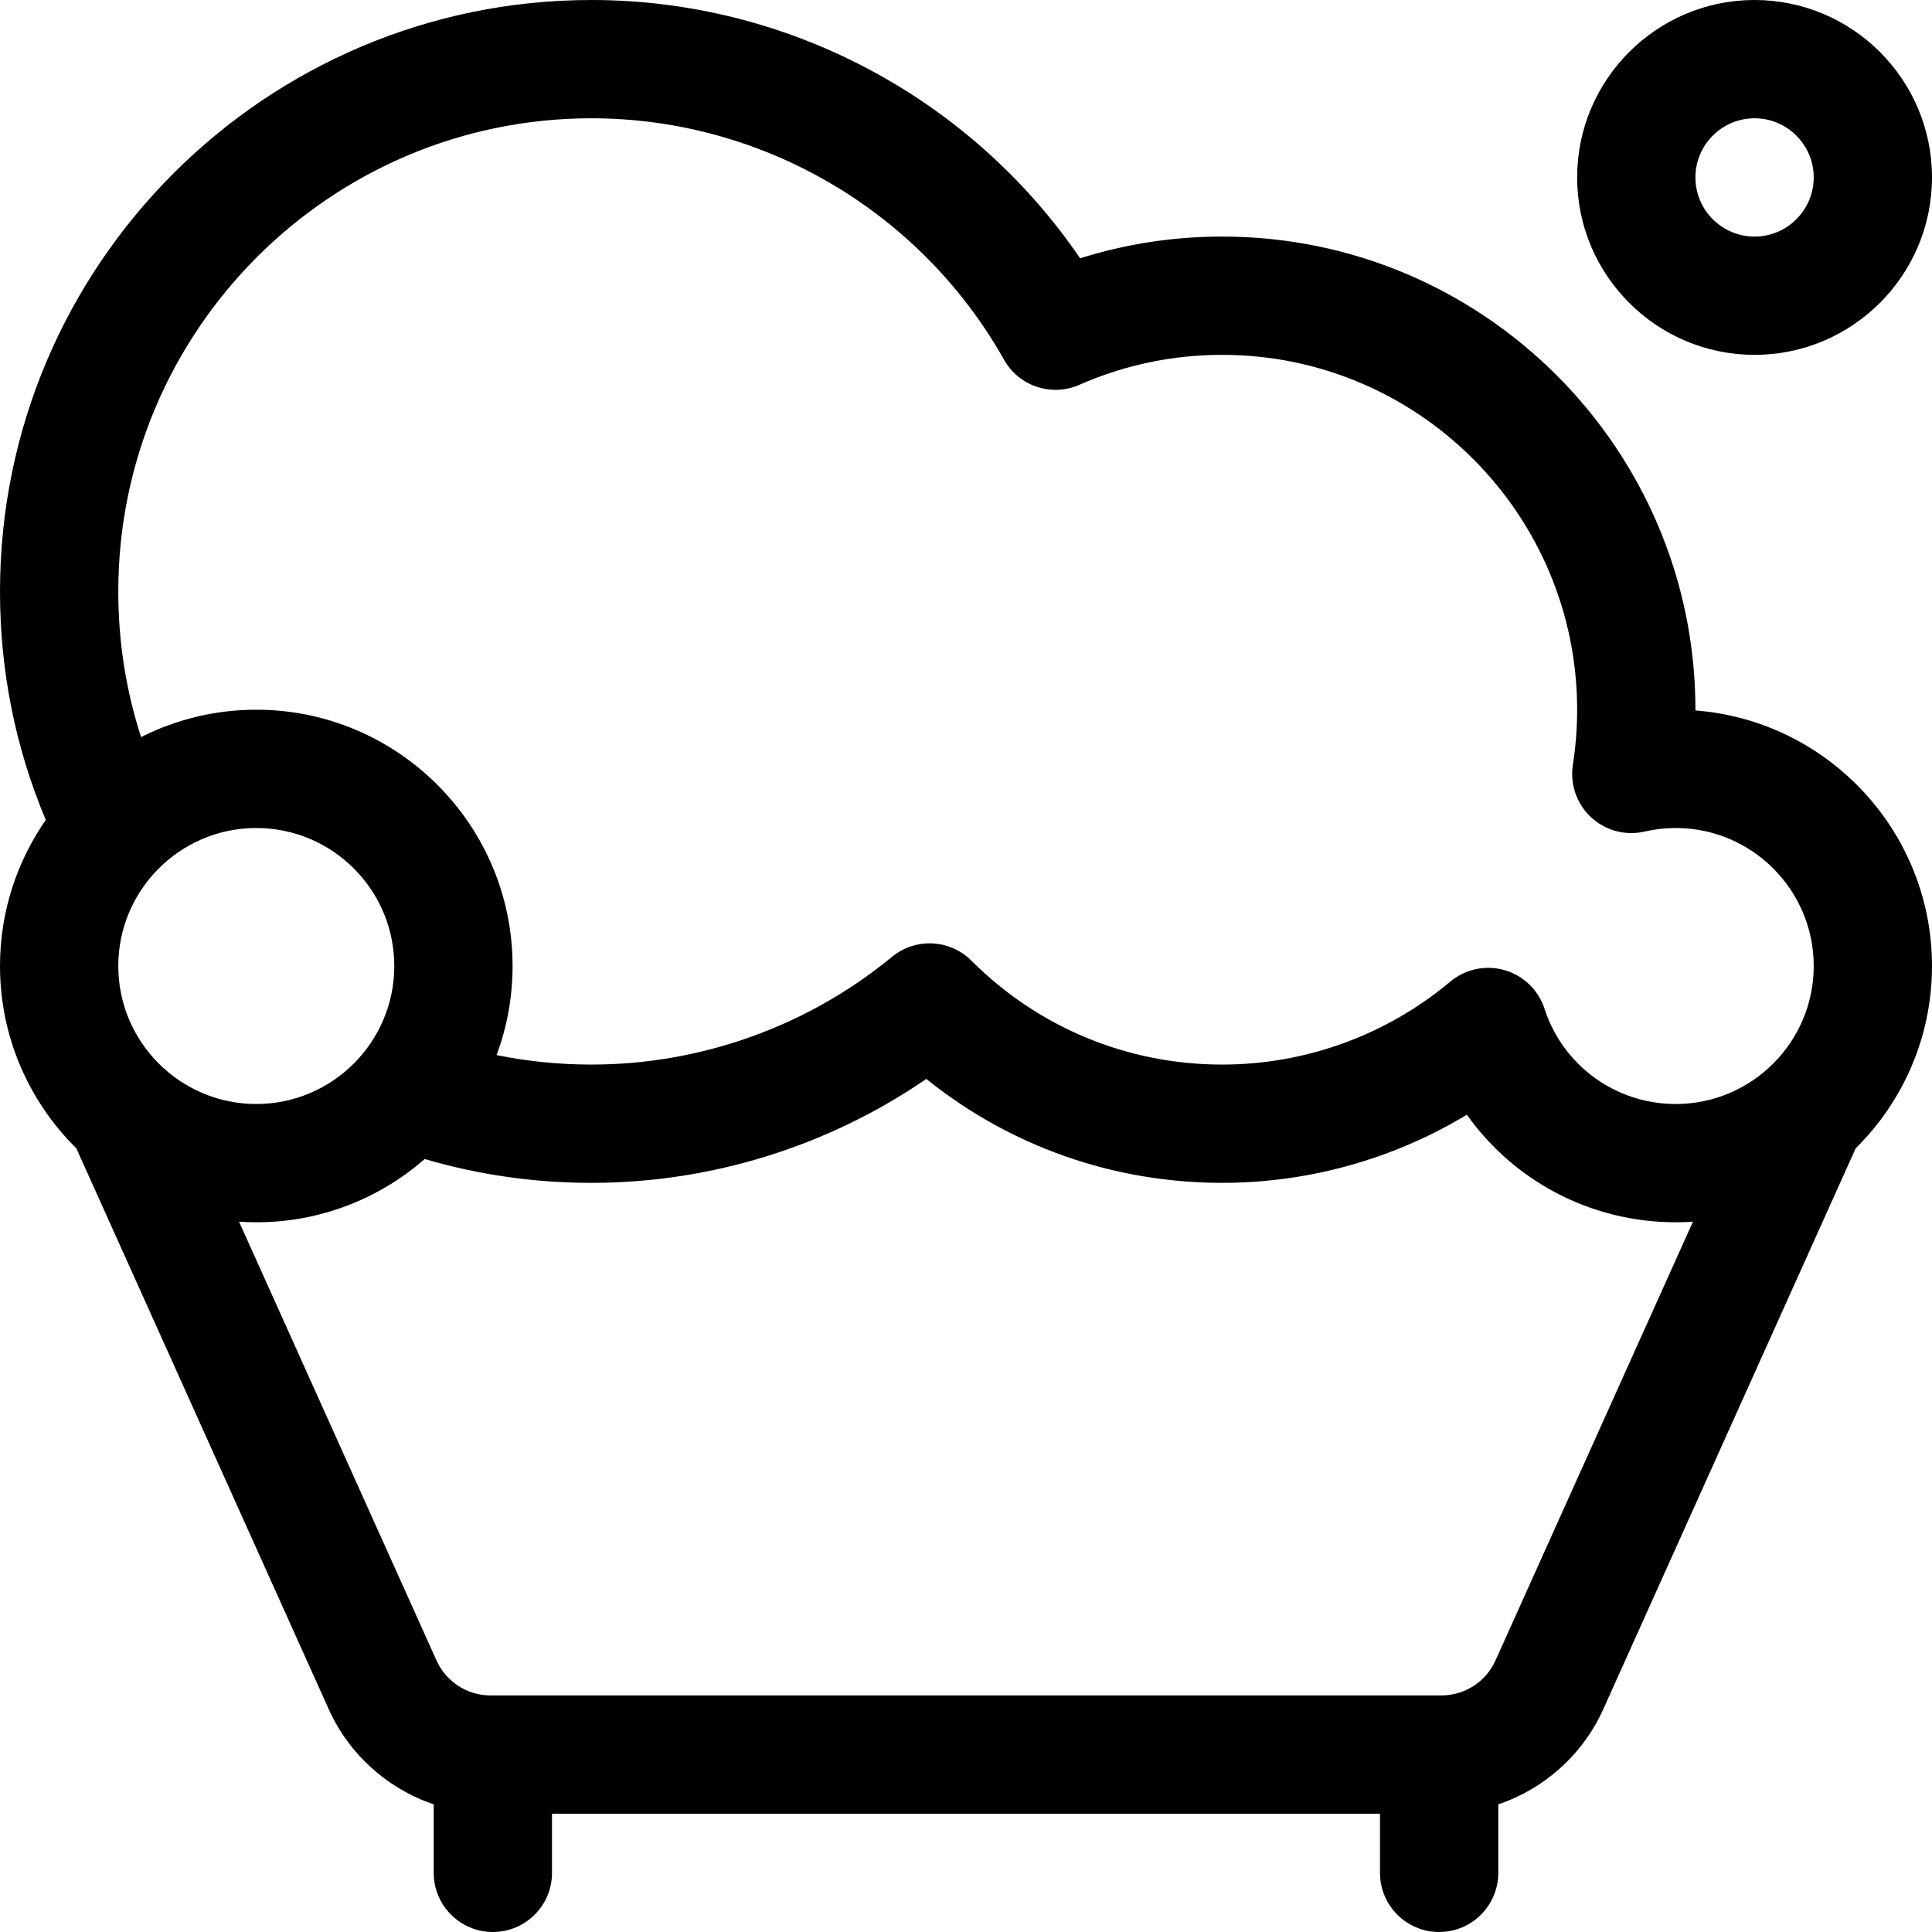 <?xml version="1.0" encoding="iso-8859-1"?>
<!-- Uploaded to: SVG Repo, www.svgrepo.com, Generator: SVG Repo Mixer Tools -->
<svg fill="#000000" height="800px" width="800px" version="1.1" id="Capa_1" xmlns="http://www.w3.org/2000/svg" xmlns:xlink="http://www.w3.org/1999/xlink" 
	 viewBox="0 0 490 490" xml:space="preserve">
<path id="XMLID_478_" d="M430,180.19c0-0.063,0-0.127,0-0.19c0-66.168-53.832-120-120-120c-12.365,0-24.443,1.851-36.051,5.513
	C246.152,24.804,199.764,0,150,0C67.29,0,0,67.29,0,150c0,20.173,3.902,39.625,11.614,57.957C4.295,218.474,0,231.244,0,245
	c0,18.071,7.413,34.444,19.357,46.236l64.004,142.229c5.211,11.58,14.99,20.216,26.639,24.161V475c0,8.284,6.716,15,15,15
	s15-6.716,15-15v-15h210v15c0,8.284,6.716,15,15,15s15-6.716,15-15v-17.373c11.648-3.945,21.428-12.581,26.639-24.161
	l64.004-142.229C482.587,279.444,490,263.071,490,245C490,210.841,463.514,182.752,430,180.19z M30,245
	c0-9.454,3.769-18.045,9.881-24.35c0.012-0.012,0.022-0.022,0.034-0.034C46.278,214.071,55.173,210,65,210c19.299,0,35,15.701,35,35
	s-15.701,35-35,35S30,264.299,30,245z M379.281,421.155c-2.418,5.373-7.787,8.845-13.679,8.845H365H124.397
	c-5.892,0-11.261-3.472-13.679-8.845L60.634,309.854C62.077,309.951,63.532,310,65,310c16.337,0,31.284-6.058,42.716-16.045
	C121.394,297.97,135.575,300,150,300c30.362,0,60.064-9.285,84.934-26.359C256.16,290.723,282.367,300,310,300
	c21.948,0,43.421-6.05,62.03-17.28C383.981,299.549,403.506,310,425,310c1.468,0,2.923-0.049,4.366-0.146L379.281,421.155z M425,280
	c-15.209,0-28.585-9.714-33.284-24.172c-1.542-4.742-5.339-8.408-10.132-9.782c-1.361-0.391-2.751-0.581-4.133-0.581
	c-3.483,0-6.908,1.215-9.644,3.51C351.65,262.533,331.121,270,310,270c-24.033,0-46.631-9.358-63.63-26.351
	c-5.462-5.46-14.178-5.882-20.141-0.97C204.839,260.297,177.767,270,150,270c-8.143,0-16.183-0.806-24.05-2.405
	C128.568,260.554,130,252.94,130,245c0-35.841-29.159-65-65-65c-10.5,0-20.43,2.504-29.218,6.944C31.939,175.098,30,162.731,30,150
	C30,83.832,83.832,30,150,30c43.281,0,83.377,23.462,104.641,61.23c3.786,6.724,12.054,9.479,19.119,6.367
	C285.203,92.557,297.396,90,310,90c49.626,0,90,40.374,90,90c0,4.673-0.363,9.376-1.081,13.979
	c-0.767,4.919,0.958,9.898,4.603,13.29s8.739,4.753,13.585,3.637c2.611-0.602,5.268-0.906,7.894-0.906c19.299,0,35,15.701,35,35
	S444.299,280,425,280z M445,90c24.813,0,45-20.187,45-45S469.813,0,445,0s-45,20.187-45,45S420.187,90,445,90z M445,30
	c8.271,0,15,6.729,15,15s-6.729,15-15,15s-15-6.729-15-15S436.729,30,445,30z"/>
</svg>